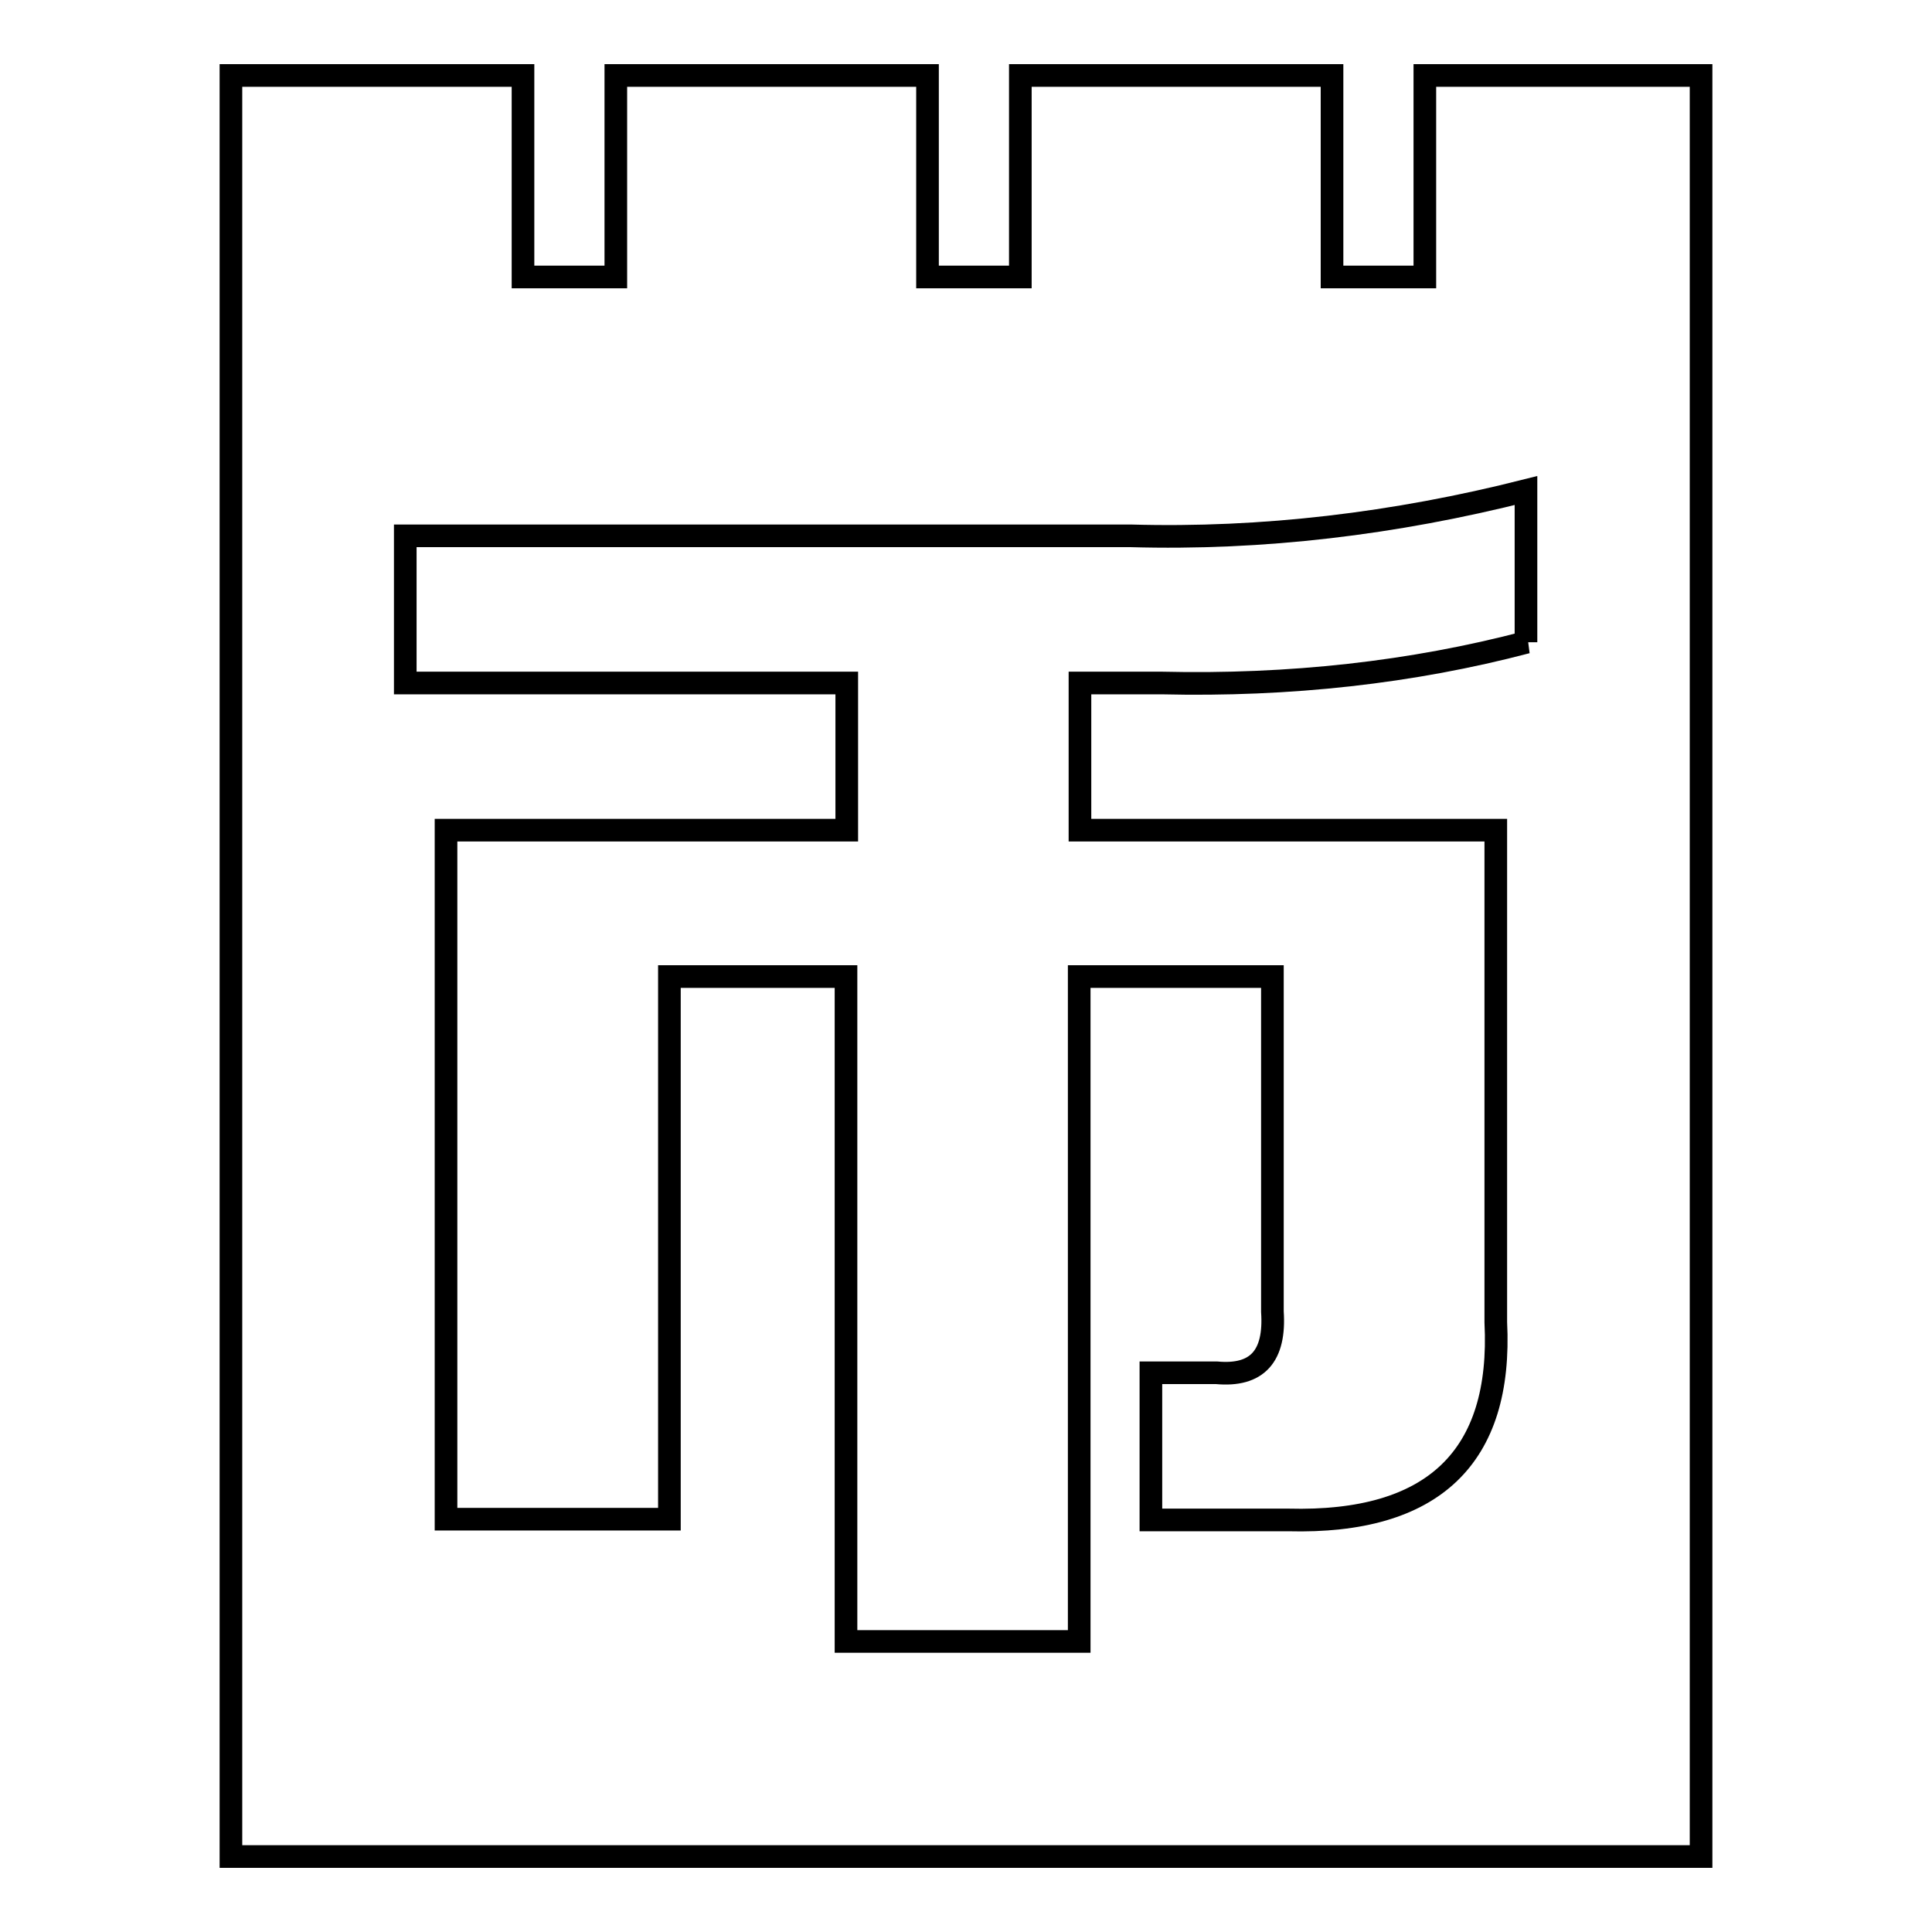 <?xml version="1.0" encoding="utf-8"?>
<!-- Svg Vector Icons : http://www.onlinewebfonts.com/icon -->
<!DOCTYPE svg PUBLIC "-//W3C//DTD SVG 1.1//EN" "http://www.w3.org/Graphics/SVG/1.1/DTD/svg11.dtd">
<svg version="1.1" xmlns="http://www.w3.org/2000/svg" xmlns:xlink="http://www.w3.org/1999/xlink" x="0px" y="0px" viewBox="0 0 256 256" enable-background="new 0 0 256 256" xml:space="preserve">
<g><g><path stroke-width="3" fill-opacity="0" stroke="#000000"  d="M188.8,10v26.7h-12.3V10h-41.3v26.7h-12.3V10H81.6v26.7H69.3V10H30.6v236h194.8V10H188.8z M202.3,85.1L202.3,85.1c-15.2,4-31.4,5.8-48.4,5.4h-10.8V110h55.1v65.2c0.9,17.9-8.3,26.7-27.5,26.2h-18.2v-19.5h8.7c5.4,0.5,7.8-2.2,7.4-8.1v-44.4h-25.6v88.1h-30.9v-88.1H88.7v71.9H59.1V110h53.1V90.5H53.7V71h96.1c17.5,0.5,35-1.6,52.4-6V85.1L202.3,85.1z"/></g></g>
</svg>